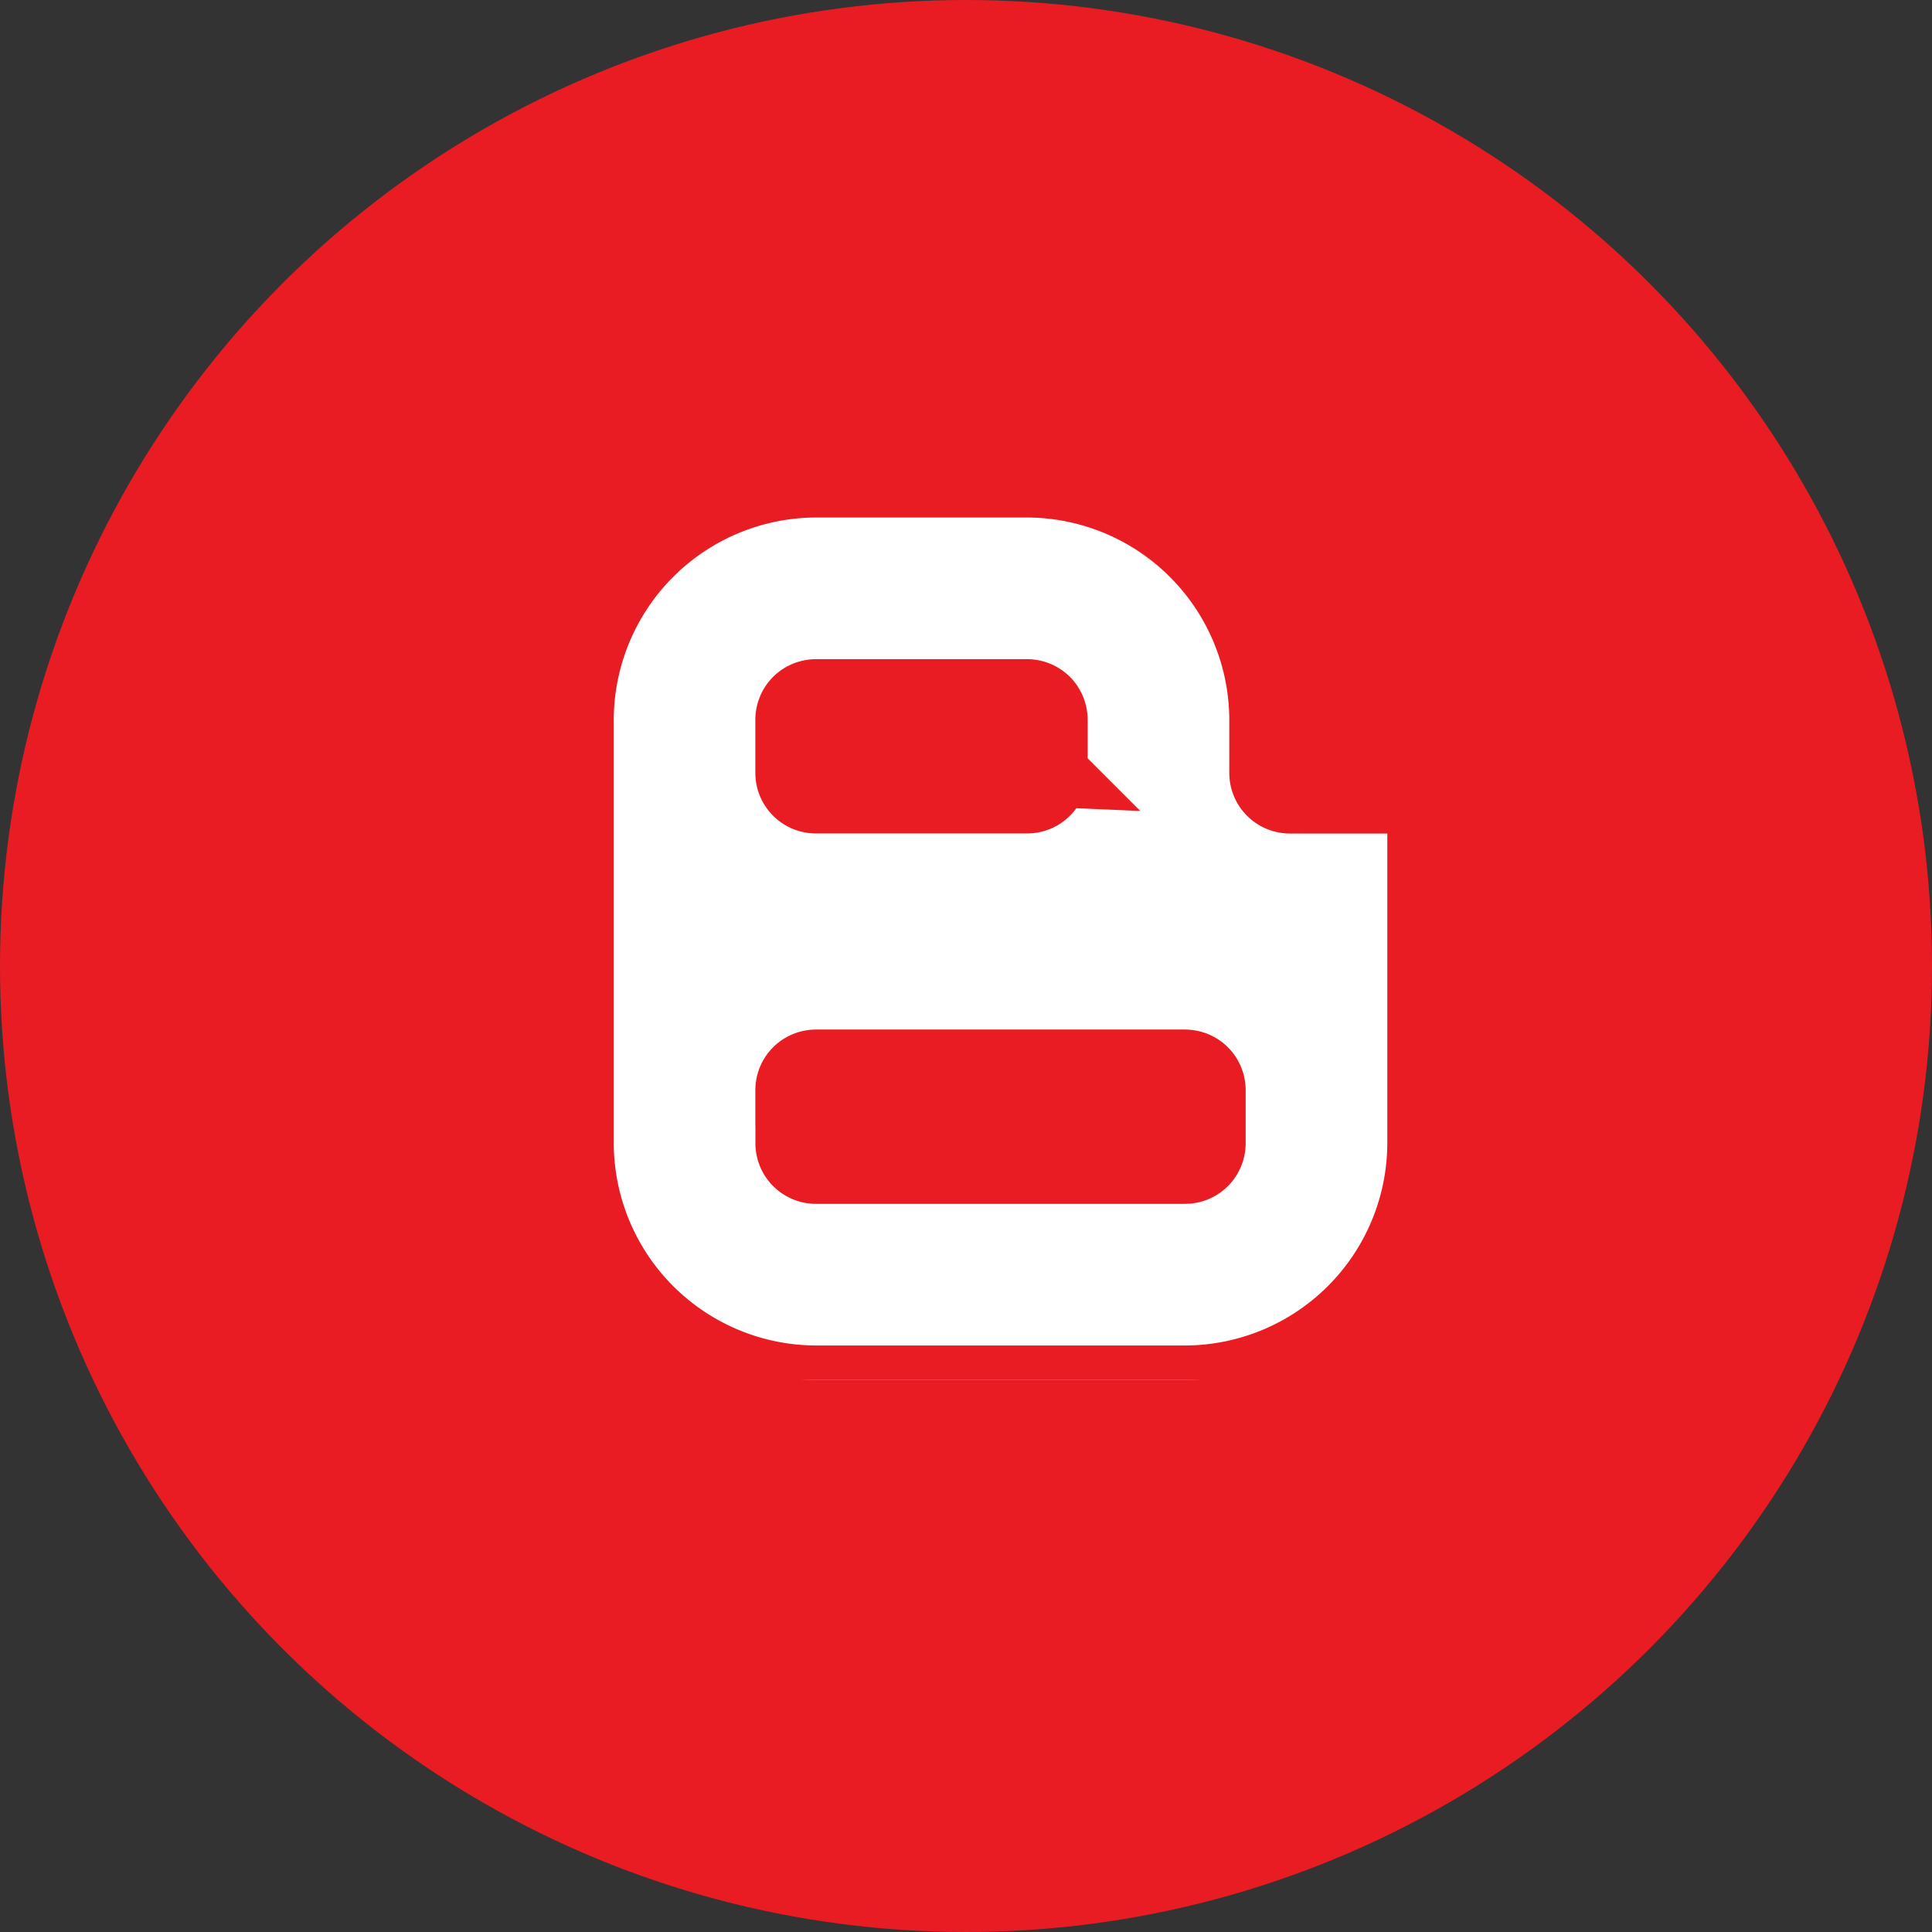 <svg width="28" height="28" viewBox="0 0 28 28" fill="none" xmlns="http://www.w3.org/2000/svg"><rect x="0" y="0" width="28" height="28" fill="#333333" stroke="none"/><circle cx="14" cy="14" r="14" fill="#EA1C23"/><g clip-path="url(#clip0)"><path d="M20.224 11.58h-1.526a.378.378 0 01-.382-.382v-.764A3.44 3.44 0 0014.882 7h-3.053a3.44 3.44 0 00-3.434 3.434v6.132A3.44 3.44 0 0011.829 20h5.342a3.44 3.44 0 003.435-3.434V11.96a.378.378 0 00-.382-.382zm-4.96-.382a.378.378 0 01-.382.381h-3.053a.378.378 0 01-.382-.381v-.764c0-.213.168-.381.382-.381h3.053c.213 0 .381.168.381.381v.764zm-3.817 4.604c0-.213.168-.381.382-.381h5.342c.214 0 .382.168.382.381v.764a.378.378 0 01-.382.381H11.83a.378.378 0 01-.382-.381v-.764z" fill="#fff"/><path d="M20.224 11.58h-1.526a.378.378 0 01-.382-.382v-.764A3.44 3.44 0 0014.882 7h-3.053a3.44 3.44 0 00-3.434 3.434v6.132A3.44 3.44 0 0011.829 20h5.342a3.44 3.44 0 003.435-3.434V11.96a.378.378 0 00-.382-.382zm-4.96-.382a.378.378 0 01-.382.381h-3.053a.378.378 0 01-.382-.381v-.764c0-.213.168-.381.382-.381h3.053c.213 0 .381.168.381.381v.764zm-3.817 4.604c0-.213.168-.381.382-.381h5.342c.214 0 .382.168.382.381v.764a.378.378 0 01-.382.381H11.83a.378.378 0 01-.382-.381v-.764z" stroke="#EA1C23"/></g><defs><clipPath id="clip0"><path fill="#fff" d="M8 7h13v13H8z"/></clipPath></defs></svg>